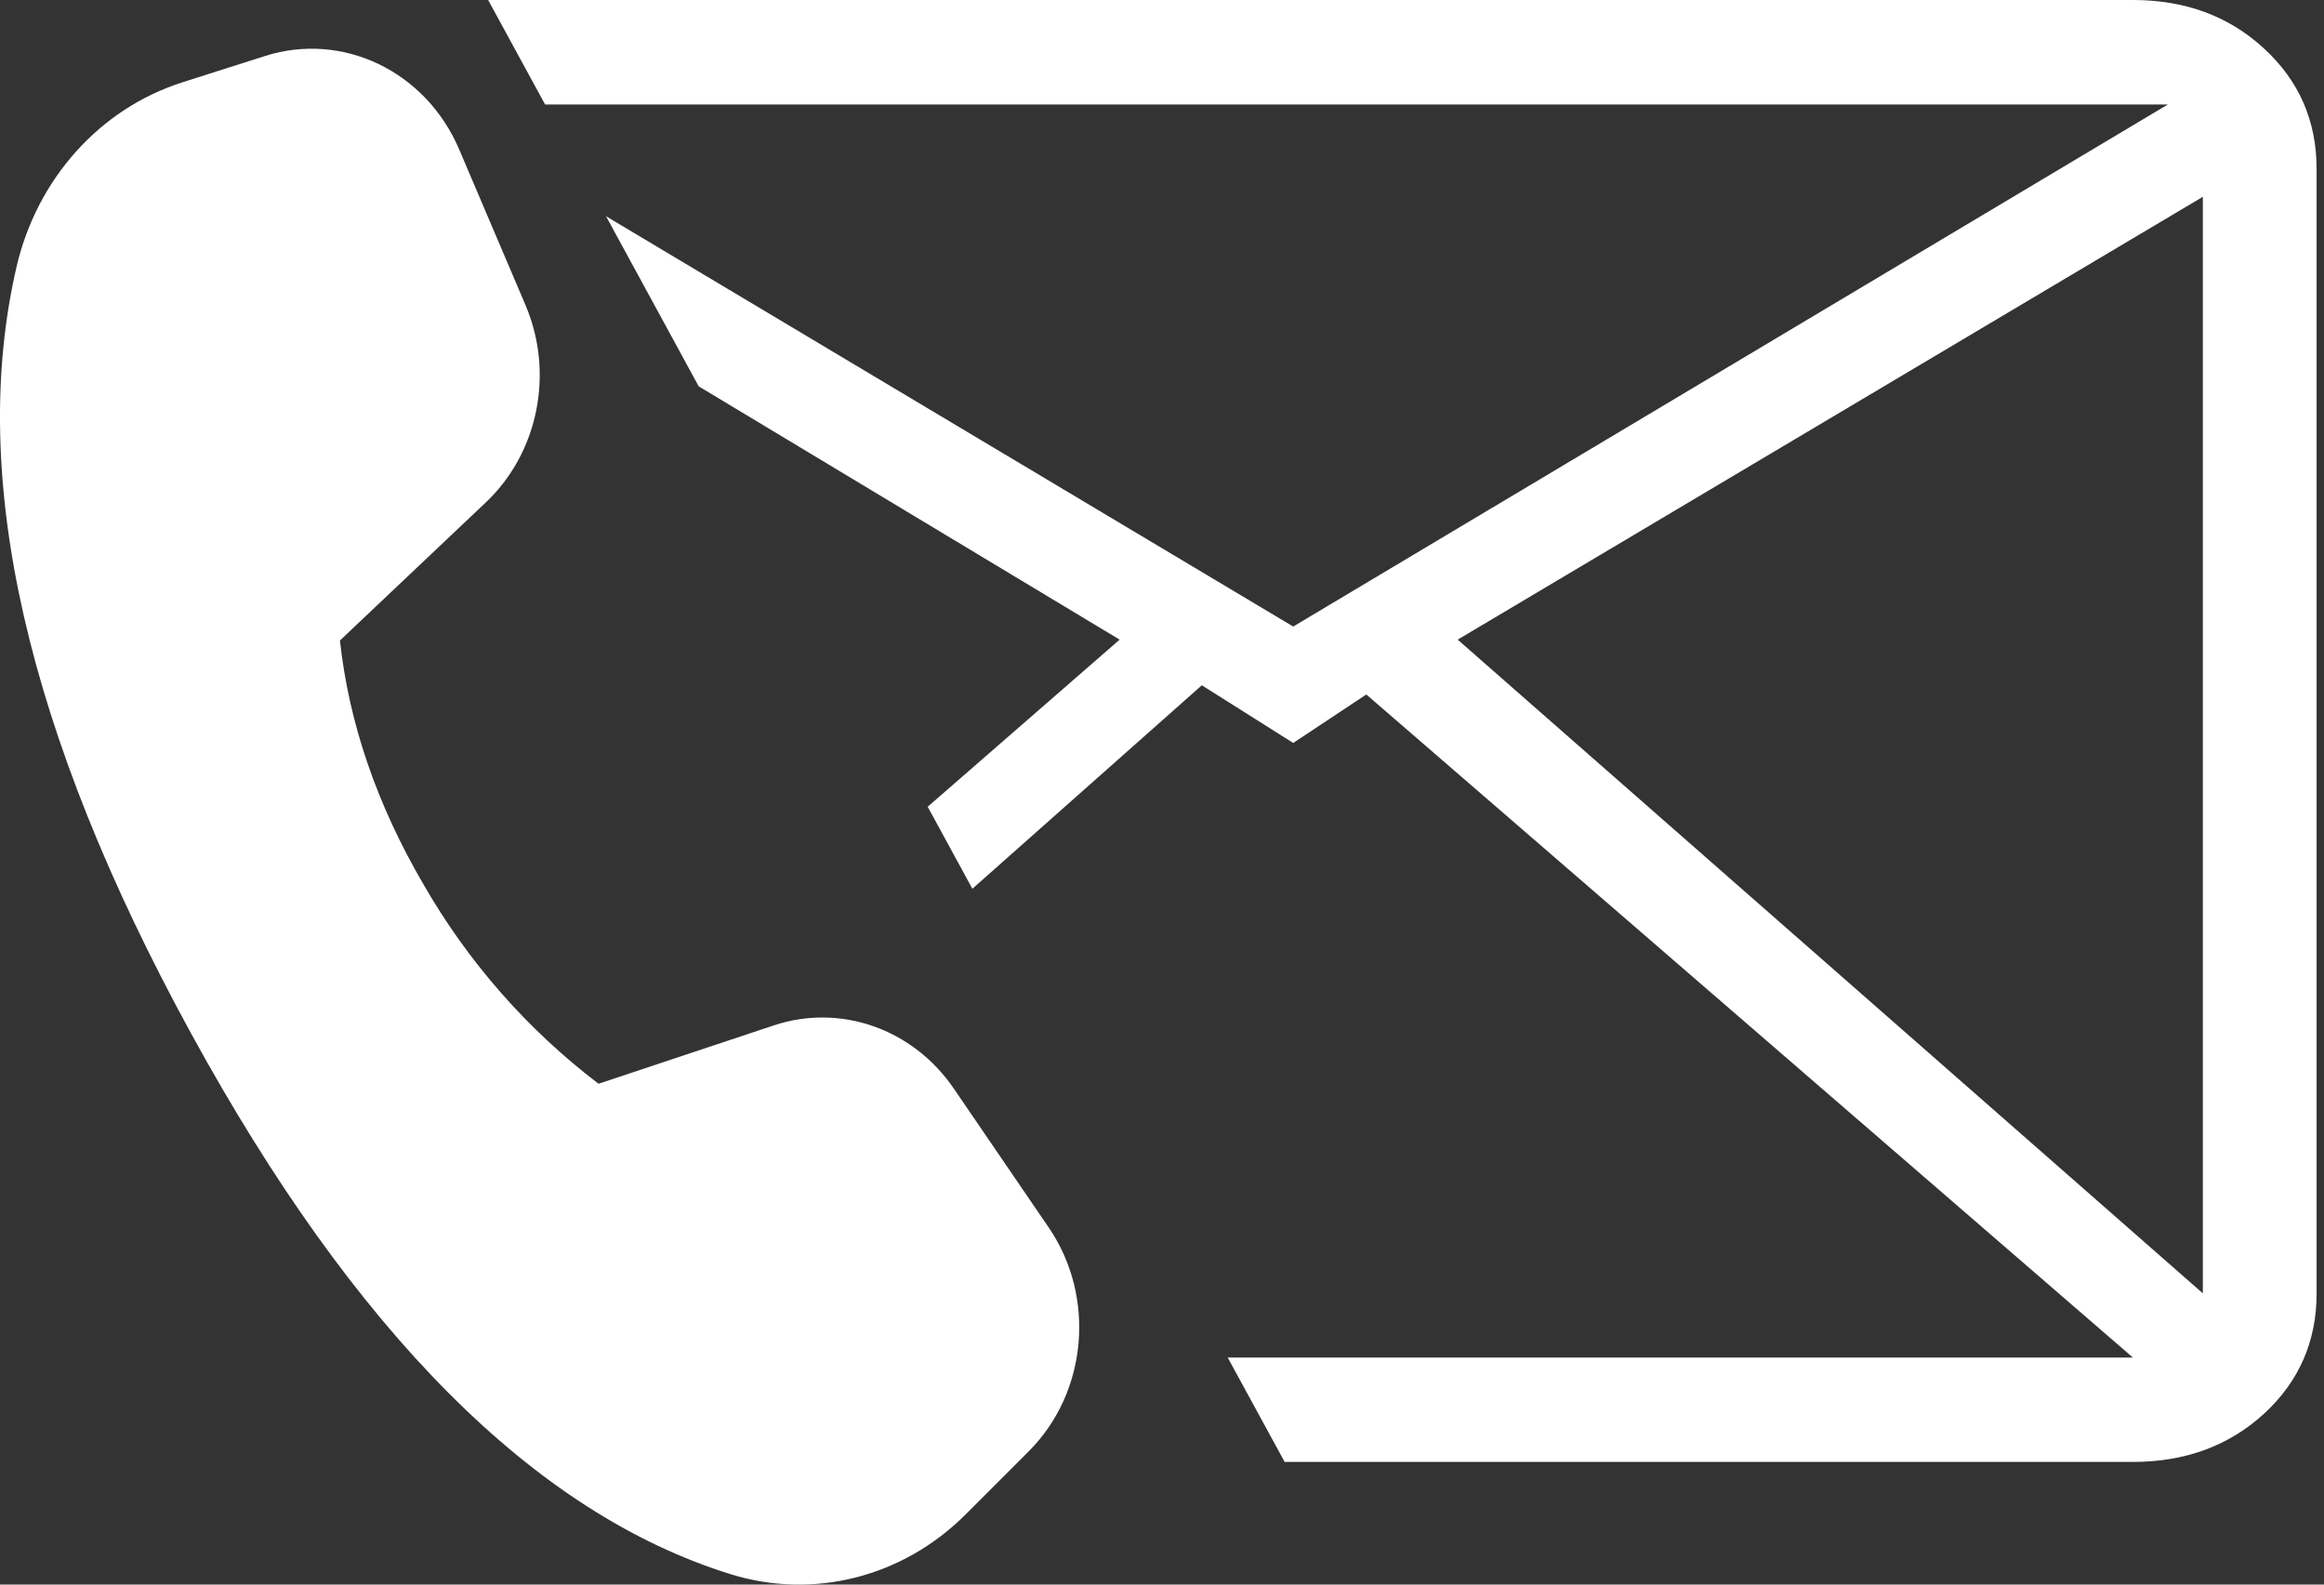 <svg width="22" height="15" viewBox="0 0 22 15" fill="none" xmlns="http://www.w3.org/2000/svg">
<rect x="0" y="0" width="22" height="15" fill="#333333" stroke="none"/>
<path d="M1.724 0.78L2.509 0.53C3.245 0.296 4.032 0.675 4.347 1.415L4.975 2.889C5.248 3.531 5.096 4.286 4.599 4.756L3.218 6.063C3.303 6.845 3.567 7.615 4.009 8.372C4.43 9.105 4.993 9.747 5.666 10.259L7.327 9.706C7.956 9.498 8.641 9.738 9.028 10.303L9.927 11.619C10.376 12.276 10.295 13.182 9.738 13.739L9.141 14.336C8.547 14.93 7.699 15.146 6.914 14.901C5.062 14.325 3.358 12.616 1.804 9.774C0.248 6.927 -0.302 4.511 0.156 2.528C0.349 1.693 0.946 1.028 1.725 0.78" fill="white"/>
<path fill-rule="evenodd" clip-rule="evenodd" d="M12.161 13.839H20.191C20.687 13.839 21.101 13.686 21.433 13.382C21.764 13.077 21.93 12.697 21.93 12.243V1.596C21.929 1.142 21.763 0.763 21.431 0.458C21.1 0.153 20.687 0 20.191 0H4.621L5.16 0.989H20.522L12.242 5.931L5.737 2.047L6.614 3.657L10.599 6.055L8.782 7.637L9.205 8.413L11.377 6.487L12.242 7.033L12.934 6.574L20.191 12.851H11.622L12.161 13.839ZM20.853 12.243V1.863L13.799 6.055L20.853 12.243Z" fill="white"/>
</svg>